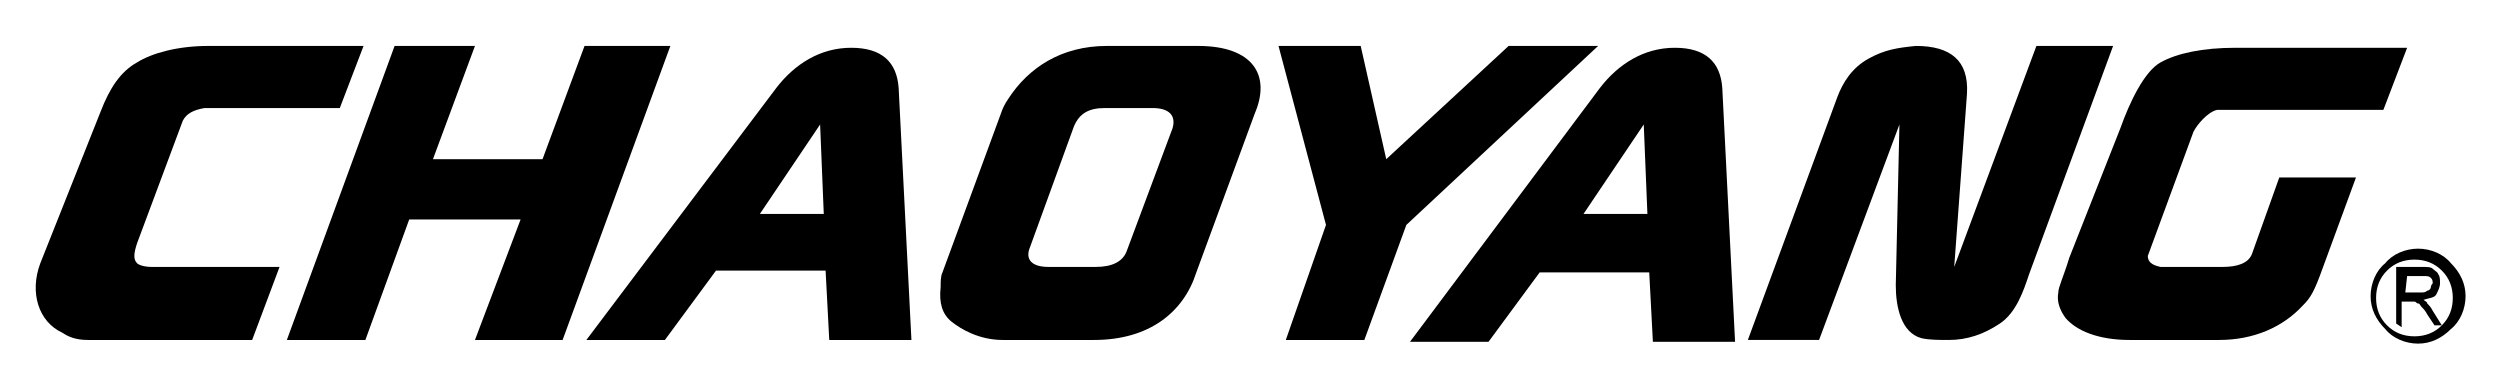 <?xml version="1.0" encoding="UTF-8" standalone="no"?>
<!-- Generator: Adobe Illustrator 25.4.1, SVG Export Plug-In . SVG Version: 6.00 Build 0)  -->

<svg
   version="1.1"
   id="Layer_1"
   x="0px"
   y="0px"
   viewBox="0 0 200 31"
   xml:space="preserve"
   sodipodi:docname="chaoyang1.svg"
   width="200"
   height="31"
   inkscape:version="1.3.2 (091e20ef0f, 2023-11-25)"
   xmlns:inkscape="http://www.inkscape.org/namespaces/inkscape"
   xmlns:sodipodi="http://sodipodi.sourceforge.net/DTD/sodipodi-0.dtd"
   xmlns="http://www.w3.org/2000/svg"
   xmlns:svg="http://www.w3.org/2000/svg"><defs
   id="defs7" /><sodipodi:namedview
   id="namedview7"
   pagecolor="#ffffff"
   bordercolor="#000000"
   borderopacity="0.25"
   inkscape:showpageshadow="2"
   inkscape:pageopacity="0.0"
   inkscape:pagecheckerboard="0"
   inkscape:deskcolor="#d1d1d1"
   inkscape:zoom="11.975"
   inkscape:cx="100"
   inkscape:cy="80"
   inkscape:window-width="3840"
   inkscape:window-height="2098"
   inkscape:window-x="0"
   inkscape:window-y="0"
   inkscape:window-maximized="1"
   inkscape:current-layer="Layer_1" />
<style
   type="text/css"
   id="style1">
	.st0{fill-rule:evenodd;clip-rule:evenodd;}
</style>
<g
   id="g7"
   transform="matrix(1.461,0,0,1.461,-46.011,-102.101)">
	<path
   class="st0"
   d="m 163.9,83.5 c 0.7,0 1.4,0.3 1.8,0.8 0.5,0.5 0.8,1.1 0.8,1.8 0,0.7 -0.3,1.4 -0.8,1.8 -0.5,0.5 -1.1,0.8 -1.8,0.8 -0.7,0 -1.4,-0.3 -1.8,-0.8 -0.5,-0.5 -0.8,-1.1 -0.8,-1.8 0,-0.7 0.3,-1.4 0.8,-1.8 0.4,-0.5 1.1,-0.8 1.8,-0.8 m -1.2,4.1 v -3.1 h 1.4 c 0.3,0 0.5,0 0.6,0.1 0.1,0.1 0.3,0.2 0.3,0.3 0.1,0.1 0.1,0.3 0.1,0.5 0,0.2 -0.1,0.4 -0.2,0.6 -0.1,0.2 -0.4,0.2 -0.7,0.3 0.1,0.1 0.2,0.1 0.2,0.2 0.1,0.1 0.2,0.2 0.3,0.4 l 0.5,0.8 v 0 c 0.4,-0.4 0.6,-0.9 0.6,-1.5 0,-0.6 -0.2,-1.1 -0.6,-1.5 -0.4,-0.4 -0.9,-0.6 -1.5,-0.6 -0.6,0 -1.1,0.2 -1.5,0.6 -0.4,0.4 -0.6,0.9 -0.6,1.5 0,0.6 0.2,1.1 0.6,1.5 0.4,0.4 0.9,0.6 1.5,0.6 0.6,0 1.1,-0.2 1.5,-0.6 h -0.4 l -0.4,-0.6 c -0.1,-0.2 -0.2,-0.3 -0.3,-0.4 -0.1,-0.1 -0.1,-0.2 -0.2,-0.2 -0.1,0 -0.1,-0.1 -0.2,-0.1 0,0 -0.1,0 -0.2,0 H 163 v 1.4 z m 0.5,-1.7 h 0.8 c 0.2,0 0.3,0 0.4,-0.1 0.1,0 0.2,-0.1 0.2,-0.2 0,-0.1 0.1,-0.2 0.1,-0.2 0,-0.1 0,-0.2 -0.1,-0.3 C 164.5,85 164.4,85 164.2,85 h -0.9 z"
   id="path1" />
	<polygon
   class="st0"
   points="62.3,88.5 68.2,72.4 63.5,72.4 61.2,78.6 55.2,78.6 57.5,72.4 53.1,72.4 47.2,88.5 51.5,88.5 53.9,81.9 60,81.9 57.5,88.5 "
   id="polygon1" />
	<path
   class="st0"
   d="m 80.7,74.7 c -0.1,-1.4 -0.9,-2.2 -2.6,-2.2 -1.7,0 -3.1,0.9 -4.1,2.2 L 63.6,88.5 h 4.3 l 2.8,-3.8 h 6 l 0.2,3.8 h 4.5 z m -7.6,6.9 3.3,-4.9 0.2,4.9 z"
   id="path2" />
	<path
   class="st0"
   d="m 125.8,74.7 c -0.1,-1.4 -0.9,-2.2 -2.6,-2.2 -1.7,0 -3.1,0.9 -4.1,2.2 l -10.4,13.9 h 4.3 l 2.8,-3.8 h 6 l 0.2,3.8 h 4.5 z m -7.6,6.9 3.3,-4.9 0.2,4.9 z"
   id="path3" />
	<path
   class="st0"
   d="m 97.1,72.4 h -5 c -2.5,0 -4.3,1.2 -5.4,2.9 -0.2,0.3 -0.3,0.5 -0.4,0.8 l -3.2,8.7 C 83,85 83,85.3 83,85.6 c -0.1,0.9 0.1,1.5 0.6,1.9 0.5,0.4 1.5,1 2.8,1 h 5 c 3,0 4.9,-1.5 5.6,-3.7 l 3.2,-8.7 c 0.9,-2.1 -0.1,-3.7 -3.1,-3.7 m -1.4,4.5 -2.5,6.7 c -0.2,0.6 -0.8,0.9 -1.7,0.9 h -2.6 c -0.9,0 -1.3,-0.4 -1,-1.1 l 2.4,-6.6 c 0.3,-0.7 0.8,-1 1.7,-1 h 2.6 c 0.9,0 1.3,0.4 1.1,1.1"
   id="path4" />
	<polygon
   class="st0"
   points="107.4,78.6 114.1,72.4 119,72.4 108.5,82.2 106.2,88.5 101.9,88.5 104.1,82.2 101.5,72.4 106,72.4 "
   id="polygon4" />
	<path
   class="st0"
   d="m 144.8,84 c -0.3,1 -0.6,1.6 -0.6,1.9 -0.1,0.5 0.1,1 0.4,1.4 0.6,0.7 1.8,1.2 3.5,1.2 h 4.9 c 1.9,0 3.5,-0.7 4.6,-1.9 0.4,-0.4 0.6,-0.7 1.1,-2.1 l 1.8,-4.9 h -4.2 l -1.5,4.2 c -0.2,0.5 -0.8,0.7 -1.6,0.7 h -3.4 c -0.5,-0.1 -0.7,-0.3 -0.7,-0.6 l 2.5,-6.8 c 0.2,-0.4 0.8,-1.1 1.3,-1.2 h 9.1 l 1.3,-3.4 h -9.4 c -1.8,0 -3.2,0.3 -4.1,0.8 -0.9,0.5 -1.7,2.2 -2.2,3.6 z"
   id="path5" />
	<path
   class="st0"
   d="m 147.2,72.4 -4.6,12.5 c -0.3,0.9 -0.7,2.1 -1.6,2.7 -0.9,0.6 -1.8,0.9 -2.8,0.9 -0.5,0 -1.1,0 -1.5,-0.1 -1.1,-0.3 -1.4,-1.7 -1.4,-2.9 l 0.2,-8.8 -4.4,11.8 h -3.9 l 4.9,-13.3 c 0.3,-0.8 0.8,-1.6 1.7,-2.1 0.9,-0.5 1.6,-0.6 2.6,-0.7 1.9,0 2.9,0.8 2.8,2.6 l -0.7,9.5 4.5,-12.1 z"
   id="path6" />
	<path
   class="st0"
   d="m 37,76 c 0.5,-1.3 1.1,-2.2 2,-2.7 0.8,-0.5 2.2,-0.9 3.9,-0.9 h 8.5 l -1.3,3.4 h -7.4 c -0.6,0.1 -1,0.3 -1.2,0.7 L 39,83.2 c -0.2,0.6 -0.2,0.9 0,1.1 0.1,0.1 0.4,0.2 0.8,0.2 h 7 l -1.5,4 h -9 c -0.7,0 -1.1,-0.2 -1.4,-0.4 -1.3,-0.6 -1.8,-2.2 -1.2,-3.8 z"
   id="path7" />
</g>
</svg>
